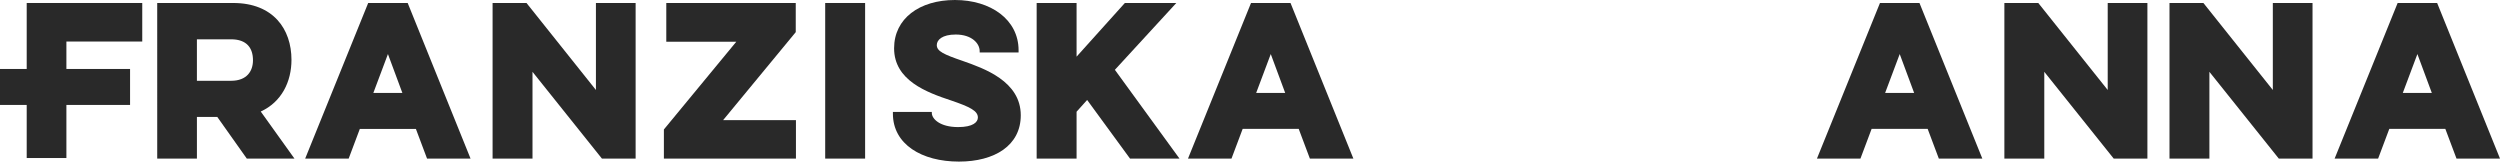 <?xml version="1.0" encoding="UTF-8"?>
<svg id="Ebene_1" xmlns="http://www.w3.org/2000/svg" version="1.1" viewBox="0 0 6552.9 423.54">
  <!-- Generator: Adobe Illustrator 29.1.0, SVG Export Plug-In . SVG Version: 2.1.0 Build 142)  -->
  <defs>
    <style>
      .st0 {
        fill: #292929;
      }
    </style>
  </defs>
  <g>
    <path class="st0" d="M611.31,7.84c104.57,0,152.68,68.02,152.68,149.02,0,57.03-25.63,110.35-80.54,135.46l88.38,123.39h-124.93l-77.4-109.26h-53.37v109.26h-104.05V7.84h199.24ZM516.12,103.02v108.74h89.41c41.87,0,57.55-25.63,57.55-53.83,0-31.41-15.67-54.92-57.55-54.92h-89.41Z"/>
    <path class="st0" d="M1291.15,415.7V7.84h88.9l181.97,228.02V7.84h104.05v407.86h-88.32l-181.97-227.44v227.44h-104.63Z"/>
    <path class="st0" d="M1746.46,7.84h339.33v76.37l-190.32,230.59h190.83v100.91h-346.14v-76.37l189.8-230.02h-183.51V7.84Z"/>
    <path class="st0" d="M2267.6,7.84v407.86h-104.63V7.84h104.63Z"/>
    <path class="st0" d="M2442.43,293.34v2.63c0,15.67,21.39,37.13,68.99,37.13,39.24,0,51.77-13.1,51.77-25.11,0-17.28-20.42-27.69-69.56-44.45-64.81-21.45-150.05-52.8-150.05-137,0-77.91,66.41-126.54,159.48-126.54s166.81,50.74,166.81,131.8v5.72h-101.99v-3.66c0-19.85-20.36-43.36-62.75-43.36-35.52,0-49.65,14.07-49.65,27.69,0,16.19,18.82,24.6,67.44,41.3,56.46,19.85,152.68,53.31,152.68,142.72,0,79.51-68.99,121.33-162.06,121.33-97.82,0-173.1-45.48-173.1-125.51v-4.69h101.99Z"/>
    <path class="st0" d="M2717.24,7.84h104.63v140.66l126.54-140.66h134.89l-161.03,175.16,169.38,232.71h-129.68l-112.41-153.71-27.69,30.83v122.87h-104.63V7.84Z"/>
    <polygon class="st0" points="69.99 180.78 0 180.78 0 275.05 69.99 275.05 69.99 414.2 174.05 414.2 174.05 275.05 340.92 275.05 340.92 180.78 174.05 180.78 174.05 108.86 372.86 108.86 372.86 7.84 69.99 7.84 69.99 180.78"/>
    <path class="st0" d="M1163.85,243.59L1068.62,7.84h-103.54l-95.49,235.76-38.18,94.27-31.53,77.84h114.01l29.27-77.84h146.94l29.26,77.84h114.01l-31.44-77.84-38.08-94.27ZM1016.85,141.69l37.81,101.9h-76.06l38.25-101.9Z"/>
    <path class="st0" d="M3477.88,243.59l-95.23-235.76h-103.54l-95.49,235.76-38.18,94.27-31.53,77.84h114.01l29.27-77.84h146.94l29.26,77.84h114.01l-31.44-77.84-38.08-94.27ZM3330.88,141.69l37.81,101.9h-76.06l38.25-101.9Z"/>
  </g>
  <g>
    <path class="st0" d="M5253.78,415.7V7.84h88.9l181.97,228.02V7.84h104.05v407.86h-88.32l-181.97-227.44v227.44h-104.63Z"/>
    <path class="st0" d="M5686.58,415.7V7.84h88.9l181.97,228.02V7.84h104.05v407.86h-88.38l-181.91-227.44v227.44h-104.63Z"/>
    <path class="st0" d="M5126.47,243.59l-95.23-235.76h-103.54l-95.49,235.76-38.18,94.27-31.53,77.84h114.01l29.27-77.84h146.94l29.26,77.84h114.01l-31.44-77.84-38.08-94.27ZM4979.47,141.69l37.81,101.9h-76.06l38.25-101.9Z"/>
    <path class="st0" d="M6483.38,243.59l-95.23-235.76h-103.54l-95.49,235.76-38.18,94.27-31.53,77.84h114.01l29.27-77.84h146.94l29.26,77.84h114.01l-31.44-77.84-38.08-94.27ZM6336.38,141.69l37.81,101.9h-76.06l38.25-101.9Z"/>
  </g>
</svg>